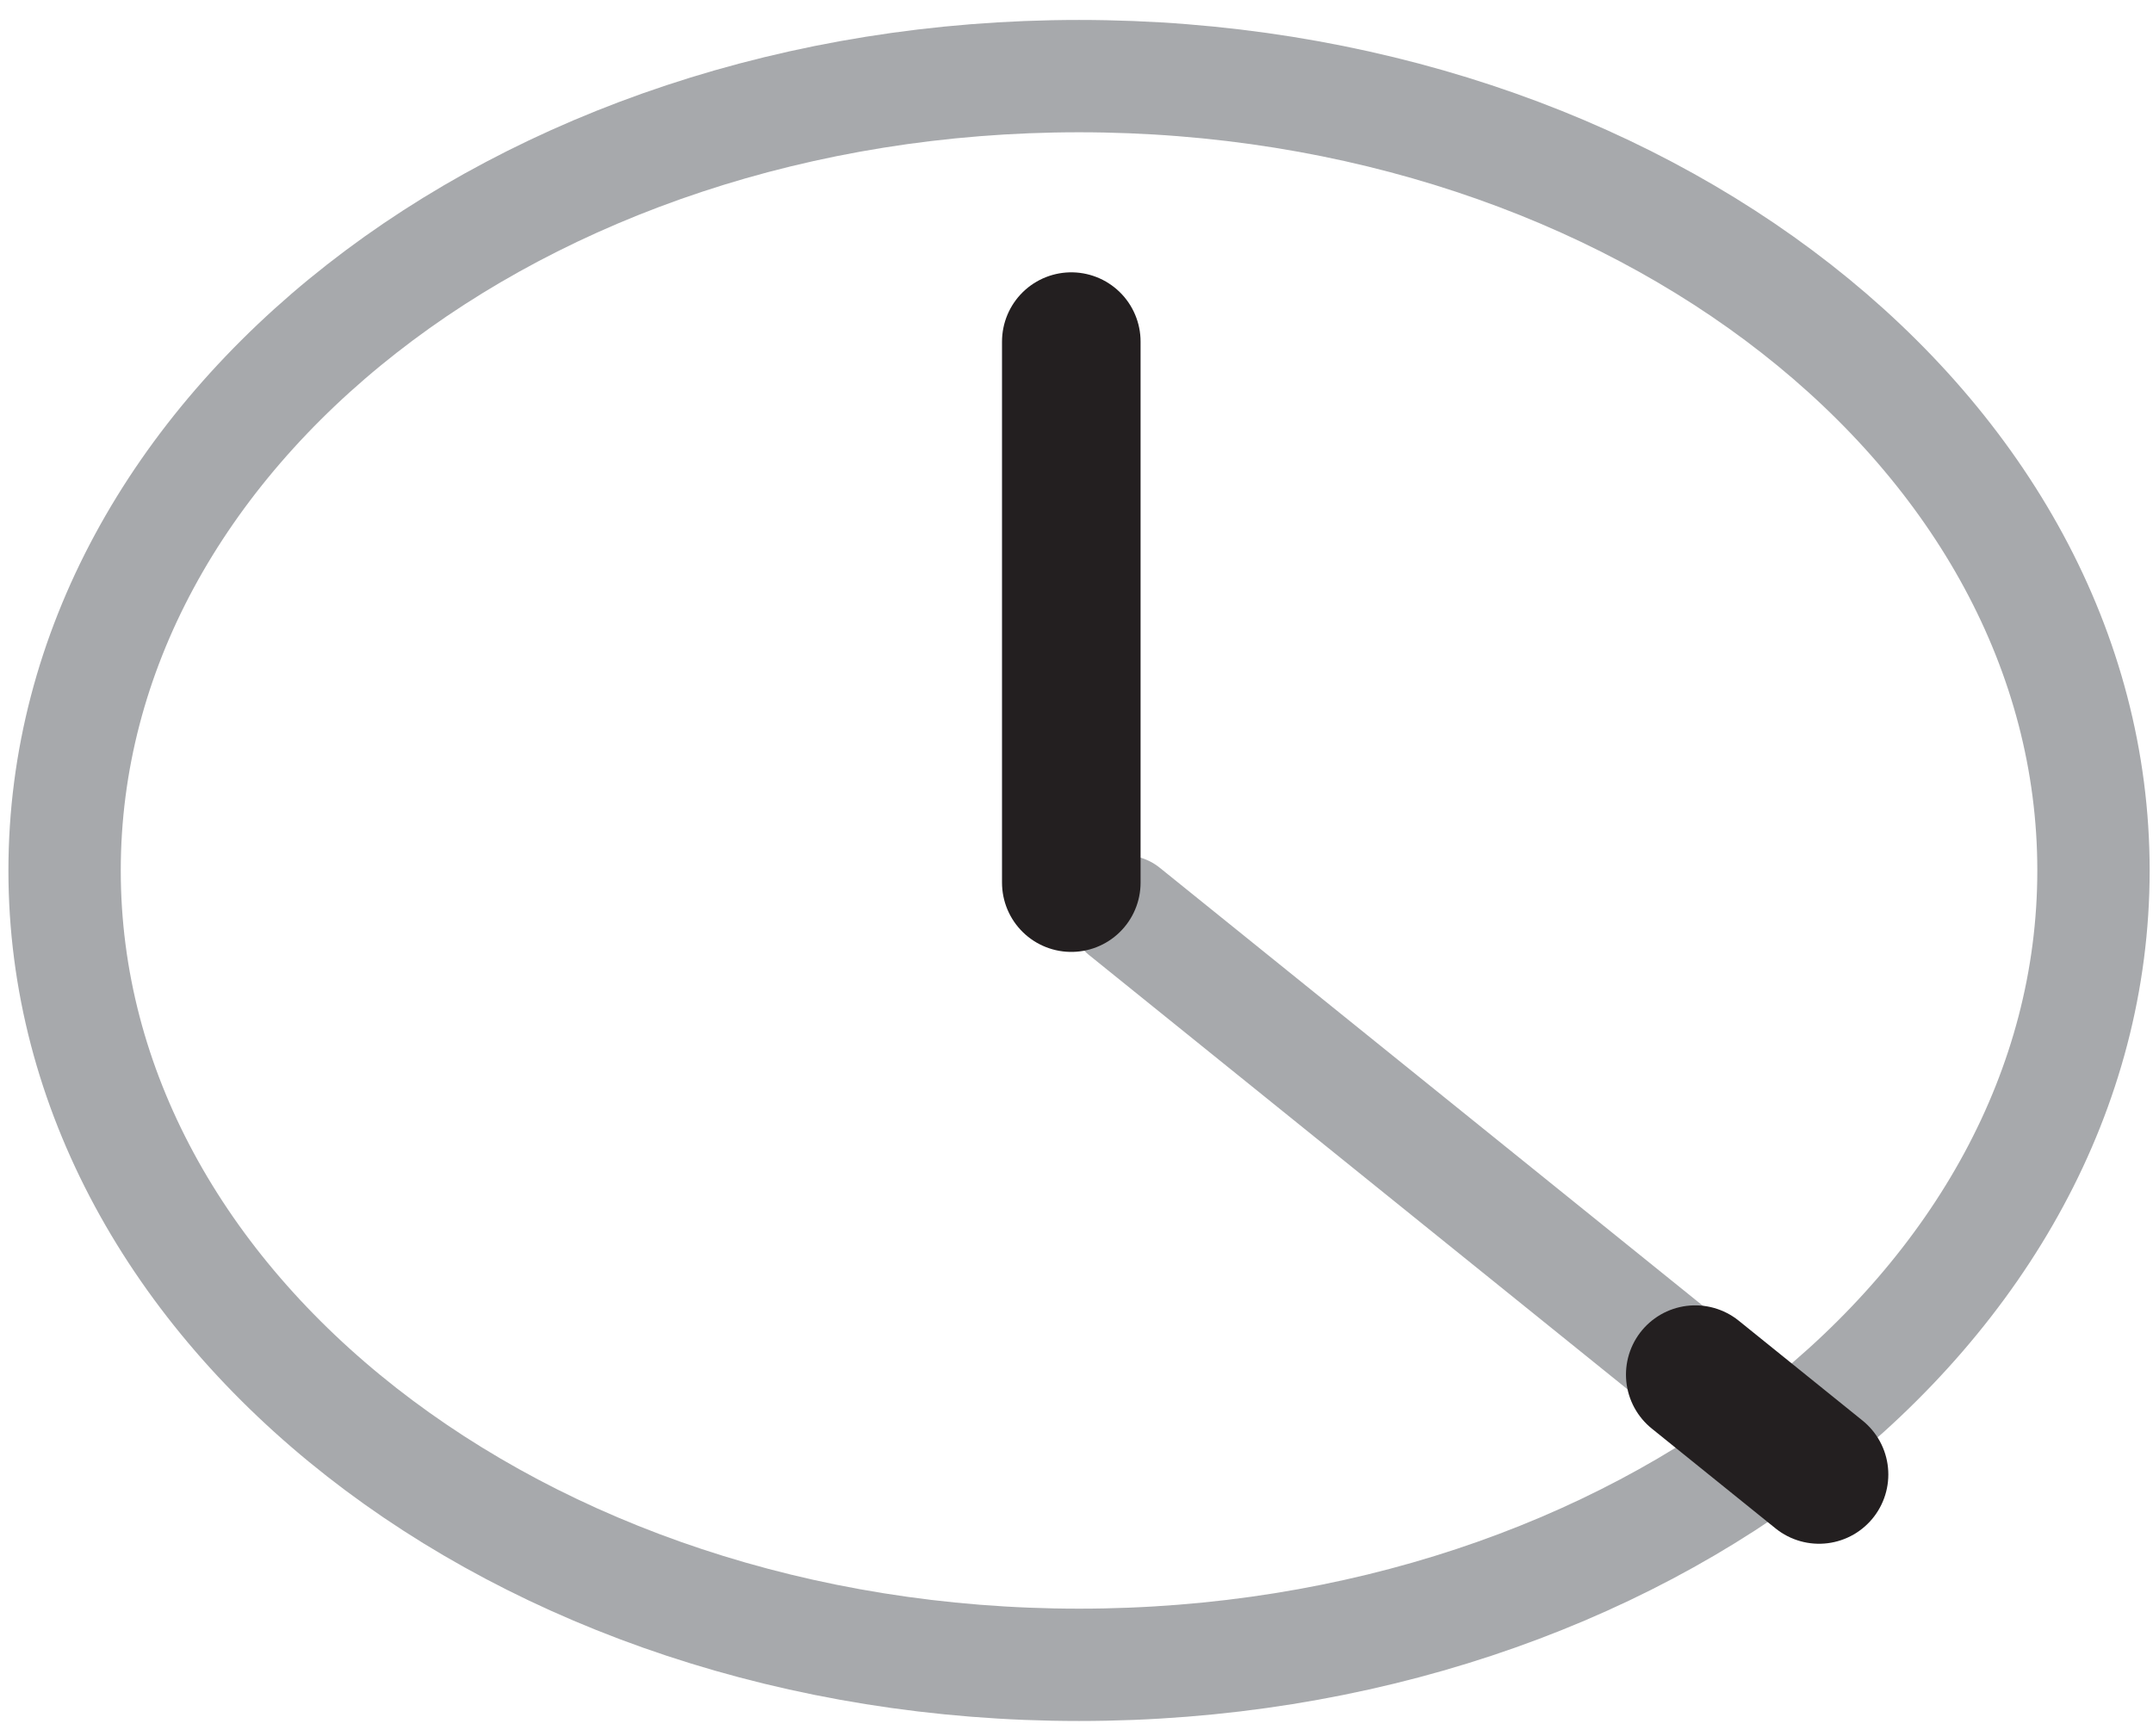 <svg xmlns="http://www.w3.org/2000/svg" width="62" height="50" fill="none"><path stroke="#A7A9AC" stroke-linecap="round" stroke-linejoin="round" stroke-miterlimit="10" stroke-width="3.235" d="M31.073 47.947c16.134 0 29.213-10.243 29.213-22.878 0-12.634-13.08-22.877-29.213-22.877C14.939 2.192 1.86 12.435 1.86 25.07c0 12.634 13.079 22.877 29.213 22.877ZM32.382 26.25l18.552 14.964"/><path stroke="#231F20" stroke-linecap="round" stroke-linejoin="round" stroke-miterlimit="10" stroke-width="3.99" d="m48.818 39.589 3.565 2.876M30.85 9.838V25.42"/></svg>